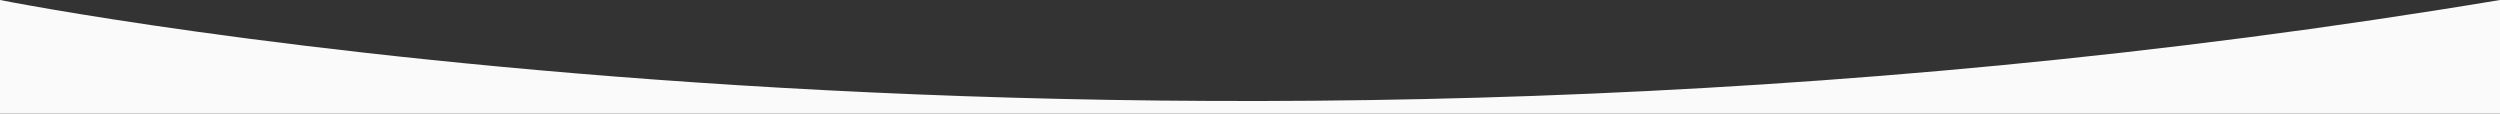 <?xml version="1.0" encoding="utf-8"?>
<!-- Generator: Adobe Illustrator 28.0.0, SVG Export Plug-In . SVG Version: 6.00 Build 0)  -->
<svg version="1.1" id="Layer_1" xmlns="http://www.w3.org/2000/svg" xmlns:xlink="http://www.w3.org/1999/xlink" x="0px" y="0px"
	 viewBox="0 0 1619 73.6" style="enable-background:new 0 0 1619 73.6;" xml:space="preserve">
<rect x="0" y="0" width="1619" height="73.6" fill="#333333" stroke="none"/>
<style type="text/css">
	.st0{fill:#FAFAFA;}
</style>
<path class="st0" d="M0,0c0,0,735.9,147.2,1619,0v55.2v18.4H0V0z"/>
</svg>
